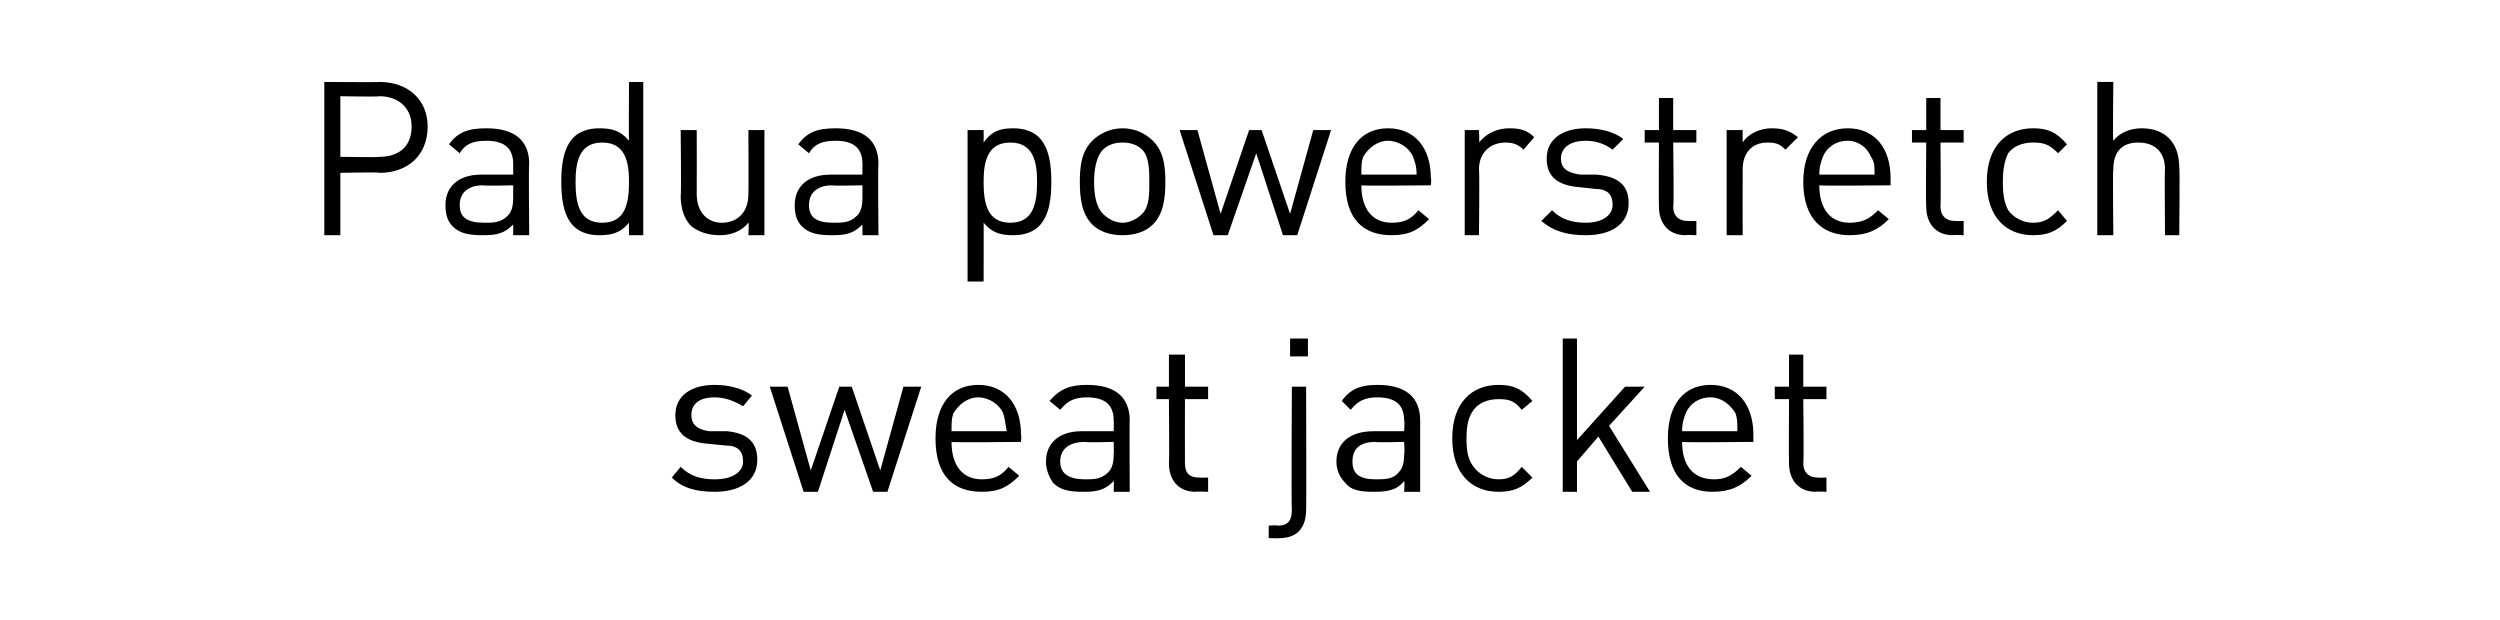 <?xml version="1.0" standalone="no"?><!DOCTYPE svg PUBLIC "-//W3C//DTD SVG 1.1//EN" "http://www.w3.org/Graphics/SVG/1.1/DTD/svg11.dtd"><svg xmlns="http://www.w3.org/2000/svg" version="1.1" width="140.3px" height="34.8px" viewBox="0 -4 140.3 34.8" style="top:-4px"><desc>﻿Padua powerstretch sweat jacket﻿</desc><defs/><g id="Polygon99618"><path d="m40.1 23.6c-1 0-1.8-.2-2.4-.8c0 0 .5-.6.5-.6c.5.5 1.1.7 1.9.7c1 0 1.6-.4 1.6-1c0-.6-.3-.9-1-.9c0 0-1-.1-1-.1c-1.2-.1-1.8-.6-1.8-1.6c0-1.1.9-1.7 2.2-1.7c.8 0 1.6.2 2.1.6c0 0-.5.6-.5.6c-.5-.3-1-.5-1.6-.5c-.9 0-1.3.4-1.3 1c0 .5.3.8 1 .9c0 0 1 0 1 0c1 .1 1.7.5 1.7 1.6c0 1.2-1 1.8-2.4 1.8zm9.7 0l-.8 0l-1.6-4.6l-1.5 4.6l-.8 0l-1.9-5.9l1 0l1.3 4.7l1.6-4.7l.7 0l1.6 4.7l1.3-4.7l1 0l-1.9 5.9zm3.6-2.8c0 1.3.6 2.1 1.7 2.1c.7 0 1.1-.2 1.5-.7c0 0 .6.5.6.5c-.6.6-1.1.9-2.1.9c-1.6 0-2.6-.9-2.6-3c0-1.9.9-3 2.4-3c1.5 0 2.4 1.1 2.4 2.8c.03.05 0 .4 0 .4c0 0-3.95.04-3.9 0zm2.9-1.6c-.2-.5-.8-.9-1.4-.9c-.6 0-1.1.4-1.4.9c-.1.3-.1.5-.1 1c0 0 3.1 0 3.1 0c-.1-.5-.1-.7-.2-1zm6.2 4.4c0 0 .02-.6 0-.6c-.5.5-.9.6-1.7.6c-.8 0-1.3-.1-1.7-.5c-.2-.3-.4-.7-.4-1.2c0-1 .7-1.7 2-1.7c.04 0 1.8 0 1.8 0c0 0 .02-.57 0-.6c0-.8-.4-1.3-1.5-1.3c-.7 0-1.1.2-1.5.7c0 0-.6-.5-.6-.5c.6-.7 1.2-.9 2.1-.9c1.6 0 2.4.7 2.4 2c-.02-.04 0 4 0 4l-.9 0zm0-2.8c0 0-1.64.04-1.6 0c-.9 0-1.4.4-1.4 1.1c0 .7.5 1 1.4 1c.5 0 .9 0 1.3-.4c.2-.2.3-.5.3-1c.02-.02 0-.7 0-.7zm4.6 2.8c-1 0-1.5-.7-1.5-1.6c.03-.02 0-3.6 0-3.6l-.7 0l0-.7l.7 0l0-1.8l.9 0l0 1.8l1.3 0l0 .7l-1.3 0c0 0-.01 3.56 0 3.6c0 .5.2.8.8.8c-.01.02.5 0 .5 0l0 .8c0 0-.66-.03-.7 0zm4.7 2.6c.02.02-.6 0-.6 0l0-.7c0 0 .46-.04.5 0c.6 0 .8-.3.8-.9c-.04 0 0-6.9 0-6.9l.8 0c0 0 .02 6.94 0 6.9c0 .9-.4 1.6-1.5 1.6zm.6-10.2l0-1l1 0l0 1l-1 0zm6.4 7.6c0 0 .04-.6 0-.6c-.4.5-.9.6-1.7.6c-.8 0-1.3-.1-1.6-.5c-.3-.3-.5-.7-.5-1.2c0-1 .7-1.7 2.1-1.7c-.04 0 1.7 0 1.7 0c0 0 .04-.57 0-.6c0-.8-.4-1.3-1.5-1.3c-.7 0-1.1.2-1.5.7c0 0-.5-.5-.5-.5c.5-.7 1.1-.9 2-.9c1.6 0 2.4.7 2.4 2c0-.04 0 4 0 4l-.9 0zm0-2.8c0 0-1.62.04-1.6 0c-.9 0-1.3.4-1.3 1.1c0 .7.4 1 1.3 1c.5 0 1 0 1.3-.4c.2-.2.3-.5.3-1c.04-.02 0-.7 0-.7zm5.3 2.8c-1.5 0-2.6-1-2.6-3c0-2 1.1-3 2.6-3c.8 0 1.3.2 1.9.9c0 0-.6.5-.6.5c-.4-.5-.7-.6-1.3-.6c-.6 0-1.1.2-1.4.6c-.3.4-.4.9-.4 1.6c0 .8.1 1.2.4 1.6c.3.4.8.7 1.4.7c.6 0 .9-.2 1.3-.7c0 0 .6.6.6.6c-.6.6-1.1.8-1.9.8zm7.5 0l-1.9-3.1l-1.2 1.4l0 1.7l-.8 0l0-8.6l.8 0l0 5.7l2.7-3l1.1 0l-2 2.2l2.3 3.7l-1 0zm2.8-2.8c0 1.3.6 2.1 1.8 2.1c.6 0 1-.2 1.5-.7c0 0 .6.5.6.5c-.6.6-1.2.9-2.2.9c-1.5 0-2.5-.9-2.5-3c0-1.9.9-3 2.4-3c1.5 0 2.4 1.1 2.4 2.8c0 .05 0 .4 0 .4c0 0-3.99.04-4 0zm3-1.6c-.3-.5-.8-.9-1.4-.9c-.7 0-1.2.4-1.4.9c-.1.3-.2.5-.2 1c0 0 3.1 0 3.1 0c0-.5 0-.7-.1-1zm4.5 4.4c-1 0-1.5-.7-1.5-1.6c-.02-.02 0-3.6 0-3.6l-.8 0l0-.7l.8 0l0-1.8l.8 0l0 1.8l1.3 0l0 .7l-1.3 0c0 0 .04 3.56 0 3.6c0 .5.3.8.8.8c.05.02.5 0 .5 0l0 .8c0 0-.61-.03-.6 0z" stroke="none" fill="#000"/></g><g id="Polygon99617"><path d="m21.3 5.7c.05-.05-2.2 0-2.2 0l0 3.5l-.9 0l0-8.6c0 0 3.15.02 3.1 0c1.6 0 2.7 1 2.7 2.5c0 1.6-1.1 2.6-2.7 2.6zm0-4.3c-.04.04-2.2 0-2.2 0l0 3.4c0 0 2.16.04 2.2 0c1 0 1.8-.5 1.8-1.7c0-1.1-.8-1.7-1.8-1.7zm7.5 7.8c0 0 0-.6 0-.6c-.5.5-.9.6-1.7.6c-.8 0-1.3-.1-1.7-.5c-.3-.3-.4-.7-.4-1.2c0-1 .7-1.7 2-1.7c.02 0 1.8 0 1.8 0c0 0 0-.57 0-.6c0-.8-.4-1.3-1.5-1.3c-.8 0-1.2.2-1.5.7c0 0-.6-.5-.6-.5c.5-.7 1.1-.9 2.1-.9c1.6 0 2.4.7 2.4 2c-.04-.04 0 4 0 4l-.9 0zm0-2.8c0 0-1.66.04-1.7 0c-.8 0-1.3.4-1.3 1.1c0 .7.4 1 1.4 1c.5 0 .9 0 1.3-.4c.2-.2.3-.5.3-1c0-.02 0-.7 0-.7zm6.5 2.8c0 0-.01-.74 0-.7c-.5.6-1 .7-1.7.7c-.6 0-1.1-.2-1.4-.5c-.6-.6-.7-1.6-.7-2.5c0-.9.1-1.9.7-2.5c.3-.3.8-.5 1.4-.5c.7 0 1.2.1 1.7.7c-.02.05 0-3.3 0-3.3l.8 0l0 8.6l-.8 0zm-1.5-5.2c-1.3 0-1.5 1.1-1.5 2.2c0 1.2.2 2.3 1.5 2.3c1.3 0 1.5-1.1 1.5-2.3c0-1.1-.2-2.2-1.5-2.2zm8.2 5.2c0 0 .04-.69 0-.7c-.4.5-1 .7-1.6.7c-.7 0-1.2-.2-1.6-.5c-.4-.4-.6-1-.6-1.7c.04.03 0-3.7 0-3.7l.9 0c0 0 .01 3.6 0 3.6c0 1 .6 1.6 1.4 1.6c.9 0 1.5-.6 1.5-1.6c.02 0 0-3.6 0-3.6l.9 0l0 5.9l-.9 0zm6.4 0c0 0 0-.6 0-.6c-.5.5-.9.6-1.7.6c-.8 0-1.3-.1-1.7-.5c-.3-.3-.4-.7-.4-1.2c0-1 .7-1.7 2-1.7c.02 0 1.8 0 1.8 0c0 0 0-.57 0-.6c0-.8-.4-1.3-1.5-1.3c-.8 0-1.2.2-1.5.7c0 0-.6-.5-.6-.5c.5-.7 1.1-.9 2.1-.9c1.6 0 2.4.7 2.4 2c-.04-.04 0 4 0 4l-.9 0zm0-2.8c0 0-1.66.04-1.7 0c-.8 0-1.3.4-1.3 1.1c0 .7.4 1 1.4 1c.5 0 .9 0 1.3-.4c.2-.2.3-.5.3-1c0-.02 0-.7 0-.7zm9.9 2.3c-.3.3-.8.5-1.4.5c-.7 0-1.2-.1-1.7-.7c.01-.03 0 3.3 0 3.3l-.9 0l0-8.5l.9 0c0 0 .01.66 0 .7c.5-.7 1-.8 1.7-.8c.6 0 1.1.2 1.4.5c.6.6.7 1.6.7 2.5c0 .9-.1 1.9-.7 2.5zm-1.6-4.7c-1.3 0-1.5 1.1-1.5 2.2c0 1.2.2 2.3 1.5 2.3c1.3 0 1.5-1.1 1.5-2.3c0-1.1-.2-2.2-1.5-2.2zm8 4.6c-.4.4-1 .6-1.7.6c-.7 0-1.3-.2-1.7-.6c-.6-.6-.7-1.5-.7-2.4c0-.9.1-1.7.7-2.3c.4-.4 1-.7 1.7-.7c.7 0 1.3.3 1.7.7c.6.6.7 1.4.7 2.3c0 .9-.1 1.8-.7 2.4zm-.6-4.2c-.3-.3-.7-.4-1.1-.4c-.4 0-.8.1-1.1.4c-.4.4-.5 1.2-.5 1.8c0 .7.1 1.4.5 1.8c.3.3.7.5 1.1.5c.4 0 .8-.2 1.1-.5c.4-.4.4-1.1.4-1.8c0-.6 0-1.4-.4-1.8zm8.7 4.8l-.8 0l-1.5-4.6l-1.6 4.6l-.8 0l-1.9-5.9l1 0l1.3 4.7l1.6-4.7l.7 0l1.6 4.7l1.3-4.7l1 0l-1.9 5.9zm3.6-2.8c0 1.3.6 2.1 1.7 2.1c.7 0 1.1-.2 1.5-.7c0 0 .6.5.6.5c-.6.6-1.1.9-2.1.9c-1.6 0-2.6-.9-2.6-3c0-1.9.9-3 2.4-3c1.5 0 2.4 1.1 2.4 2.8c.04.05 0 .4 0 .4c0 0-3.95.04-3.9 0zm2.9-1.6c-.2-.5-.8-.9-1.4-.9c-.6 0-1.1.4-1.4.9c-.1.3-.1.5-.1 1c0 0 3.1 0 3.1 0c0-.5-.1-.7-.2-1zm6.2-.4c-.3-.3-.6-.4-1-.4c-.9 0-1.5.6-1.5 1.5c.04.04 0 3.7 0 3.7l-.8 0l0-5.9l.8 0c0 0 .04.68 0 .7c.4-.5 1-.8 1.7-.8c.6 0 1 .1 1.4.5c0 0-.6.7-.6.7zm3.5 4.8c-1 0-1.8-.2-2.5-.8c0 0 .6-.6.6-.6c.5.5 1.1.7 1.9.7c.9 0 1.5-.4 1.5-1c0-.6-.3-.9-1-.9c0 0-.9-.1-.9-.1c-1.2-.1-1.8-.6-1.8-1.6c0-1.1.9-1.7 2.2-1.7c.8 0 1.6.2 2.1.6c0 0-.6.6-.6.6c-.4-.3-.9-.5-1.5-.5c-.9 0-1.4.4-1.4 1c0 .5.3.8 1.1.9c0 0 .9 0 .9 0c1.1.1 1.8.5 1.8 1.6c0 1.2-1 1.8-2.4 1.8zm5.6 0c-1 0-1.5-.7-1.5-1.6c-.02-.02 0-3.6 0-3.6l-.8 0l0-.7l.8 0l0-1.8l.8 0l0 1.8l1.3 0l0 .7l-1.3 0c0 0 .05 3.56 0 3.6c0 .5.3.8.8.8c.05.02.5 0 .5 0l0 .8c0 0-.61-.03-.6 0zm5.6-4.8c-.3-.3-.5-.4-1-.4c-.9 0-1.4.6-1.4 1.5c-.01.04 0 3.7 0 3.7l-.9 0l0-5.9l.9 0c0 0-.01.68 0 .7c.3-.5 1-.8 1.6-.8c.6 0 1 .1 1.5.5c0 0-.7.7-.7.7zm1.9 2c0 1.3.6 2.1 1.7 2.1c.7 0 1.1-.2 1.6-.7c0 0 .6.5.6.5c-.6.6-1.2.9-2.2.9c-1.5 0-2.6-.9-2.6-3c0-1.9 1-3 2.5-3c1.5 0 2.4 1.1 2.4 2.8c-.01.05 0 .4 0 .4c0 0-3.99.04-4 0zm2.9-1.6c-.2-.5-.7-.9-1.3-.9c-.7 0-1.2.4-1.4.9c-.1.3-.2.5-.2 1c0 0 3.1 0 3.1 0c0-.5 0-.7-.2-1zm4.6 4.4c-1 0-1.5-.7-1.5-1.6c-.03-.02 0-3.6 0-3.6l-.8 0l0-.7l.8 0l0-1.8l.8 0l0 1.8l1.3 0l0 .7l-1.3 0c0 0 .03 3.56 0 3.6c0 .5.3.8.8.8c.04.02.5 0 .5 0l0 .8c0 0-.62-.03-.6 0zm4.5 0c-1.5 0-2.6-1-2.6-3c0-2 1.1-3 2.6-3c.8 0 1.3.2 1.9.9c0 0-.5.5-.5.5c-.5-.5-.8-.6-1.4-.6c-.6 0-1.1.2-1.4.6c-.2.4-.3.9-.3 1.6c0 .8.1 1.2.3 1.6c.3.4.8.7 1.4.7c.6 0 .9-.2 1.4-.7c0 0 .5.6.5.6c-.6.6-1.1.8-1.9.8zm7.4 0c0 0-.03-3.68 0-3.7c0-1-.6-1.5-1.5-1.5c-.9 0-1.4.5-1.4 1.5c-.04.02 0 3.7 0 3.7l-.9 0l0-8.6l.9 0c0 0-.04 3.31 0 3.3c.4-.5 1-.7 1.6-.7c1.3 0 2.1.8 2.1 2.2c.04-.02 0 3.8 0 3.8l-.8 0z" stroke="none" fill="#000"/></g></svg>
